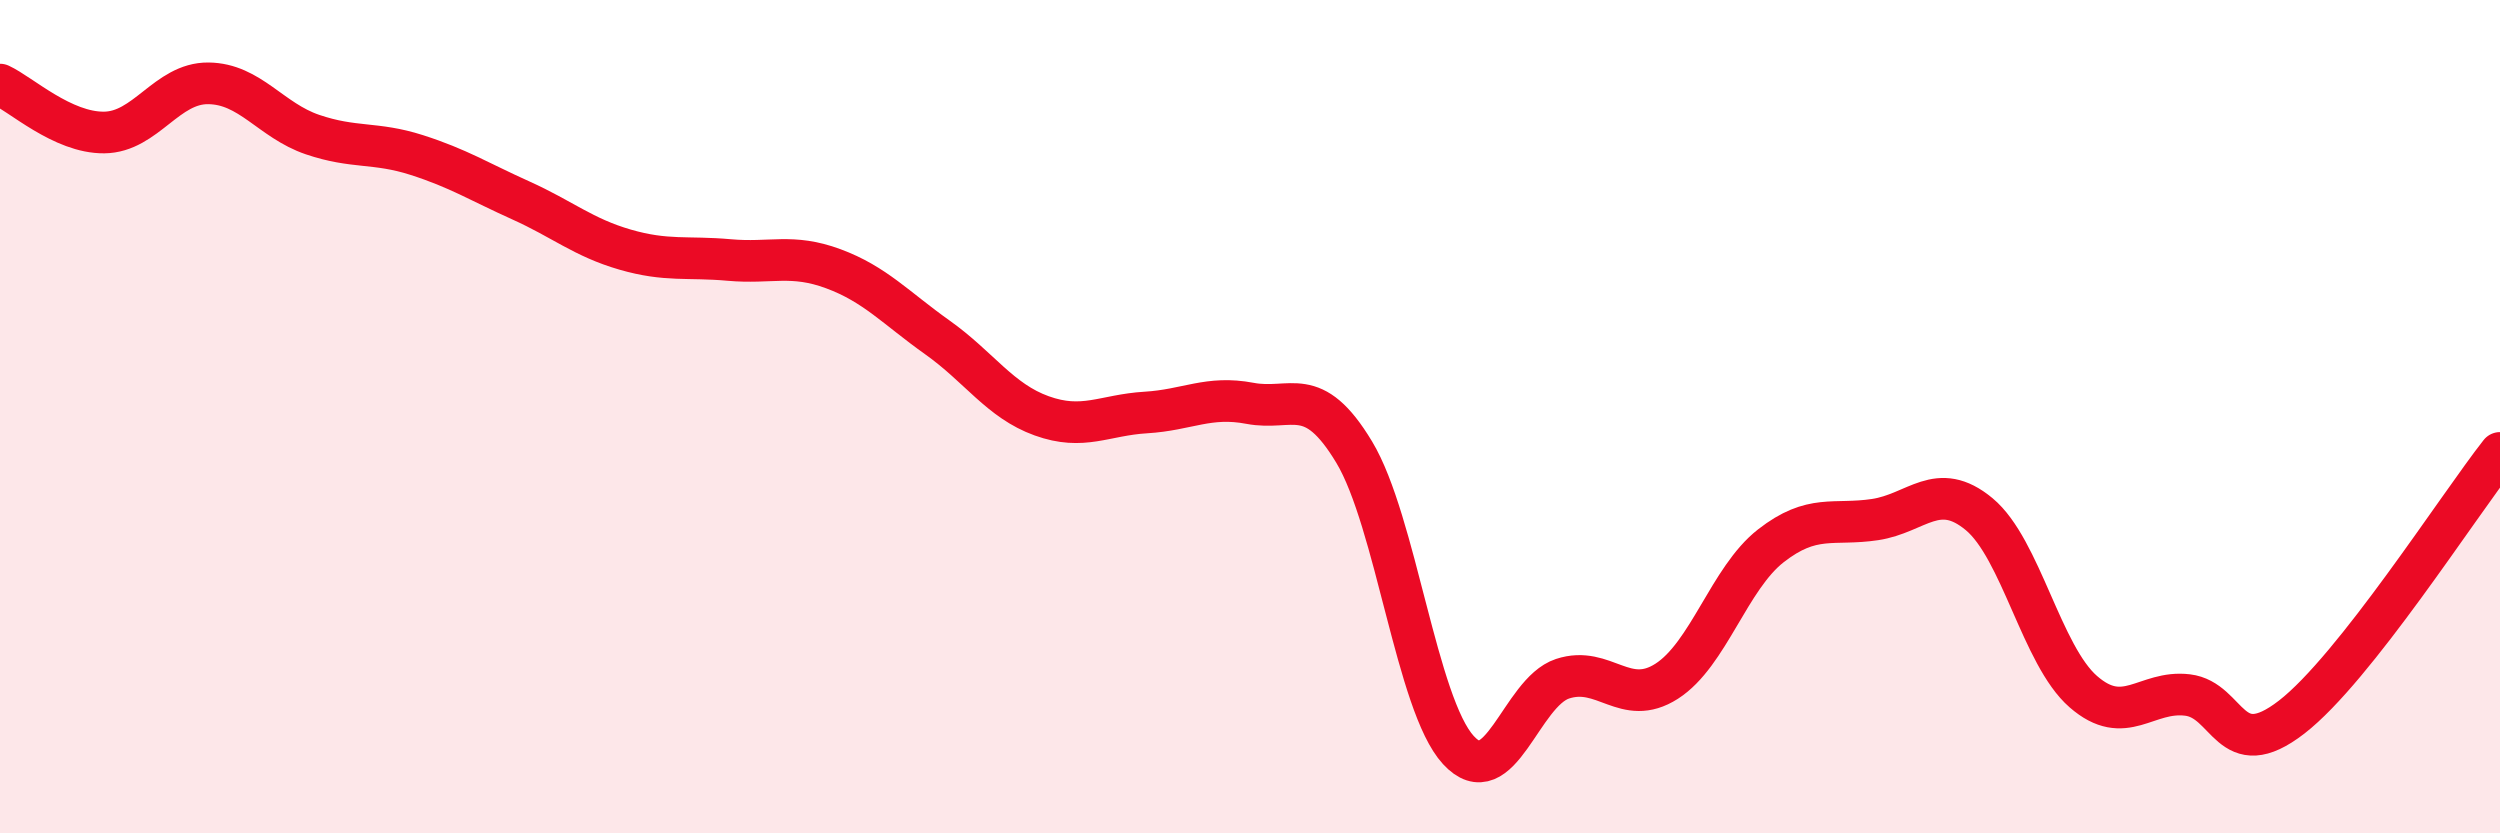 
    <svg width="60" height="20" viewBox="0 0 60 20" xmlns="http://www.w3.org/2000/svg">
      <path
        d="M 0,2.03 C 0.5,2.26 1.5,3.19 2.5,3.18 C 3.5,3.17 4,1.99 5,2 C 6,2.01 6.5,2.89 7.5,3.23 C 8.5,3.57 9,3.4 10,3.72 C 11,4.04 11.5,4.36 12.5,4.81 C 13.5,5.26 14,5.7 15,5.99 C 16,6.28 16.5,6.15 17.5,6.24 C 18.5,6.33 19,6.08 20,6.45 C 21,6.82 21.5,7.39 22.5,8.1 C 23.5,8.81 24,9.62 25,9.98 C 26,10.34 26.5,9.96 27.5,9.9 C 28.5,9.84 29,9.49 30,9.68 C 31,9.87 31.5,9.19 32.5,10.85 C 33.5,12.51 34,16.91 35,18 C 36,19.09 36.5,16.62 37.5,16.29 C 38.5,15.96 39,16.99 40,16.35 C 41,15.71 41.5,13.88 42.5,13.1 C 43.5,12.32 44,12.62 45,12.47 C 46,12.32 46.5,11.51 47.5,12.34 C 48.5,13.17 49,15.73 50,16.6 C 51,17.47 51.5,16.56 52.5,16.68 C 53.5,16.8 53.5,18.37 55,17.21 C 56.5,16.05 59,12.14 60,10.87L60 20L0 20Z"
        fill="#EB0A25"
        opacity="0.1"
        stroke-linecap="round"
        stroke-linejoin="round"
      />
      <path
        d="M 0,2.03 C 0.5,2.26 1.5,3.19 2.5,3.18 C 3.5,3.17 4,1.99 5,2 C 6,2.01 6.5,2.89 7.5,3.23 C 8.5,3.57 9,3.4 10,3.72 C 11,4.04 11.5,4.36 12.5,4.81 C 13.5,5.26 14,5.7 15,5.99 C 16,6.28 16.5,6.15 17.5,6.24 C 18.5,6.33 19,6.08 20,6.45 C 21,6.82 21.5,7.39 22.5,8.1 C 23.5,8.81 24,9.62 25,9.98 C 26,10.34 26.5,9.96 27.5,9.9 C 28.5,9.84 29,9.49 30,9.68 C 31,9.87 31.5,9.19 32.5,10.85 C 33.5,12.51 34,16.91 35,18 C 36,19.09 36.5,16.62 37.5,16.29 C 38.5,15.96 39,16.99 40,16.35 C 41,15.71 41.5,13.88 42.5,13.1 C 43.5,12.32 44,12.62 45,12.47 C 46,12.32 46.5,11.51 47.5,12.34 C 48.5,13.17 49,15.73 50,16.6 C 51,17.47 51.5,16.56 52.5,16.68 C 53.5,16.8 53.5,18.37 55,17.21 C 56.5,16.05 59,12.14 60,10.87"
        stroke="#EB0A25"
        stroke-width="1"
        fill="none"
        stroke-linecap="round"
        stroke-linejoin="round"
      />
    </svg>
  